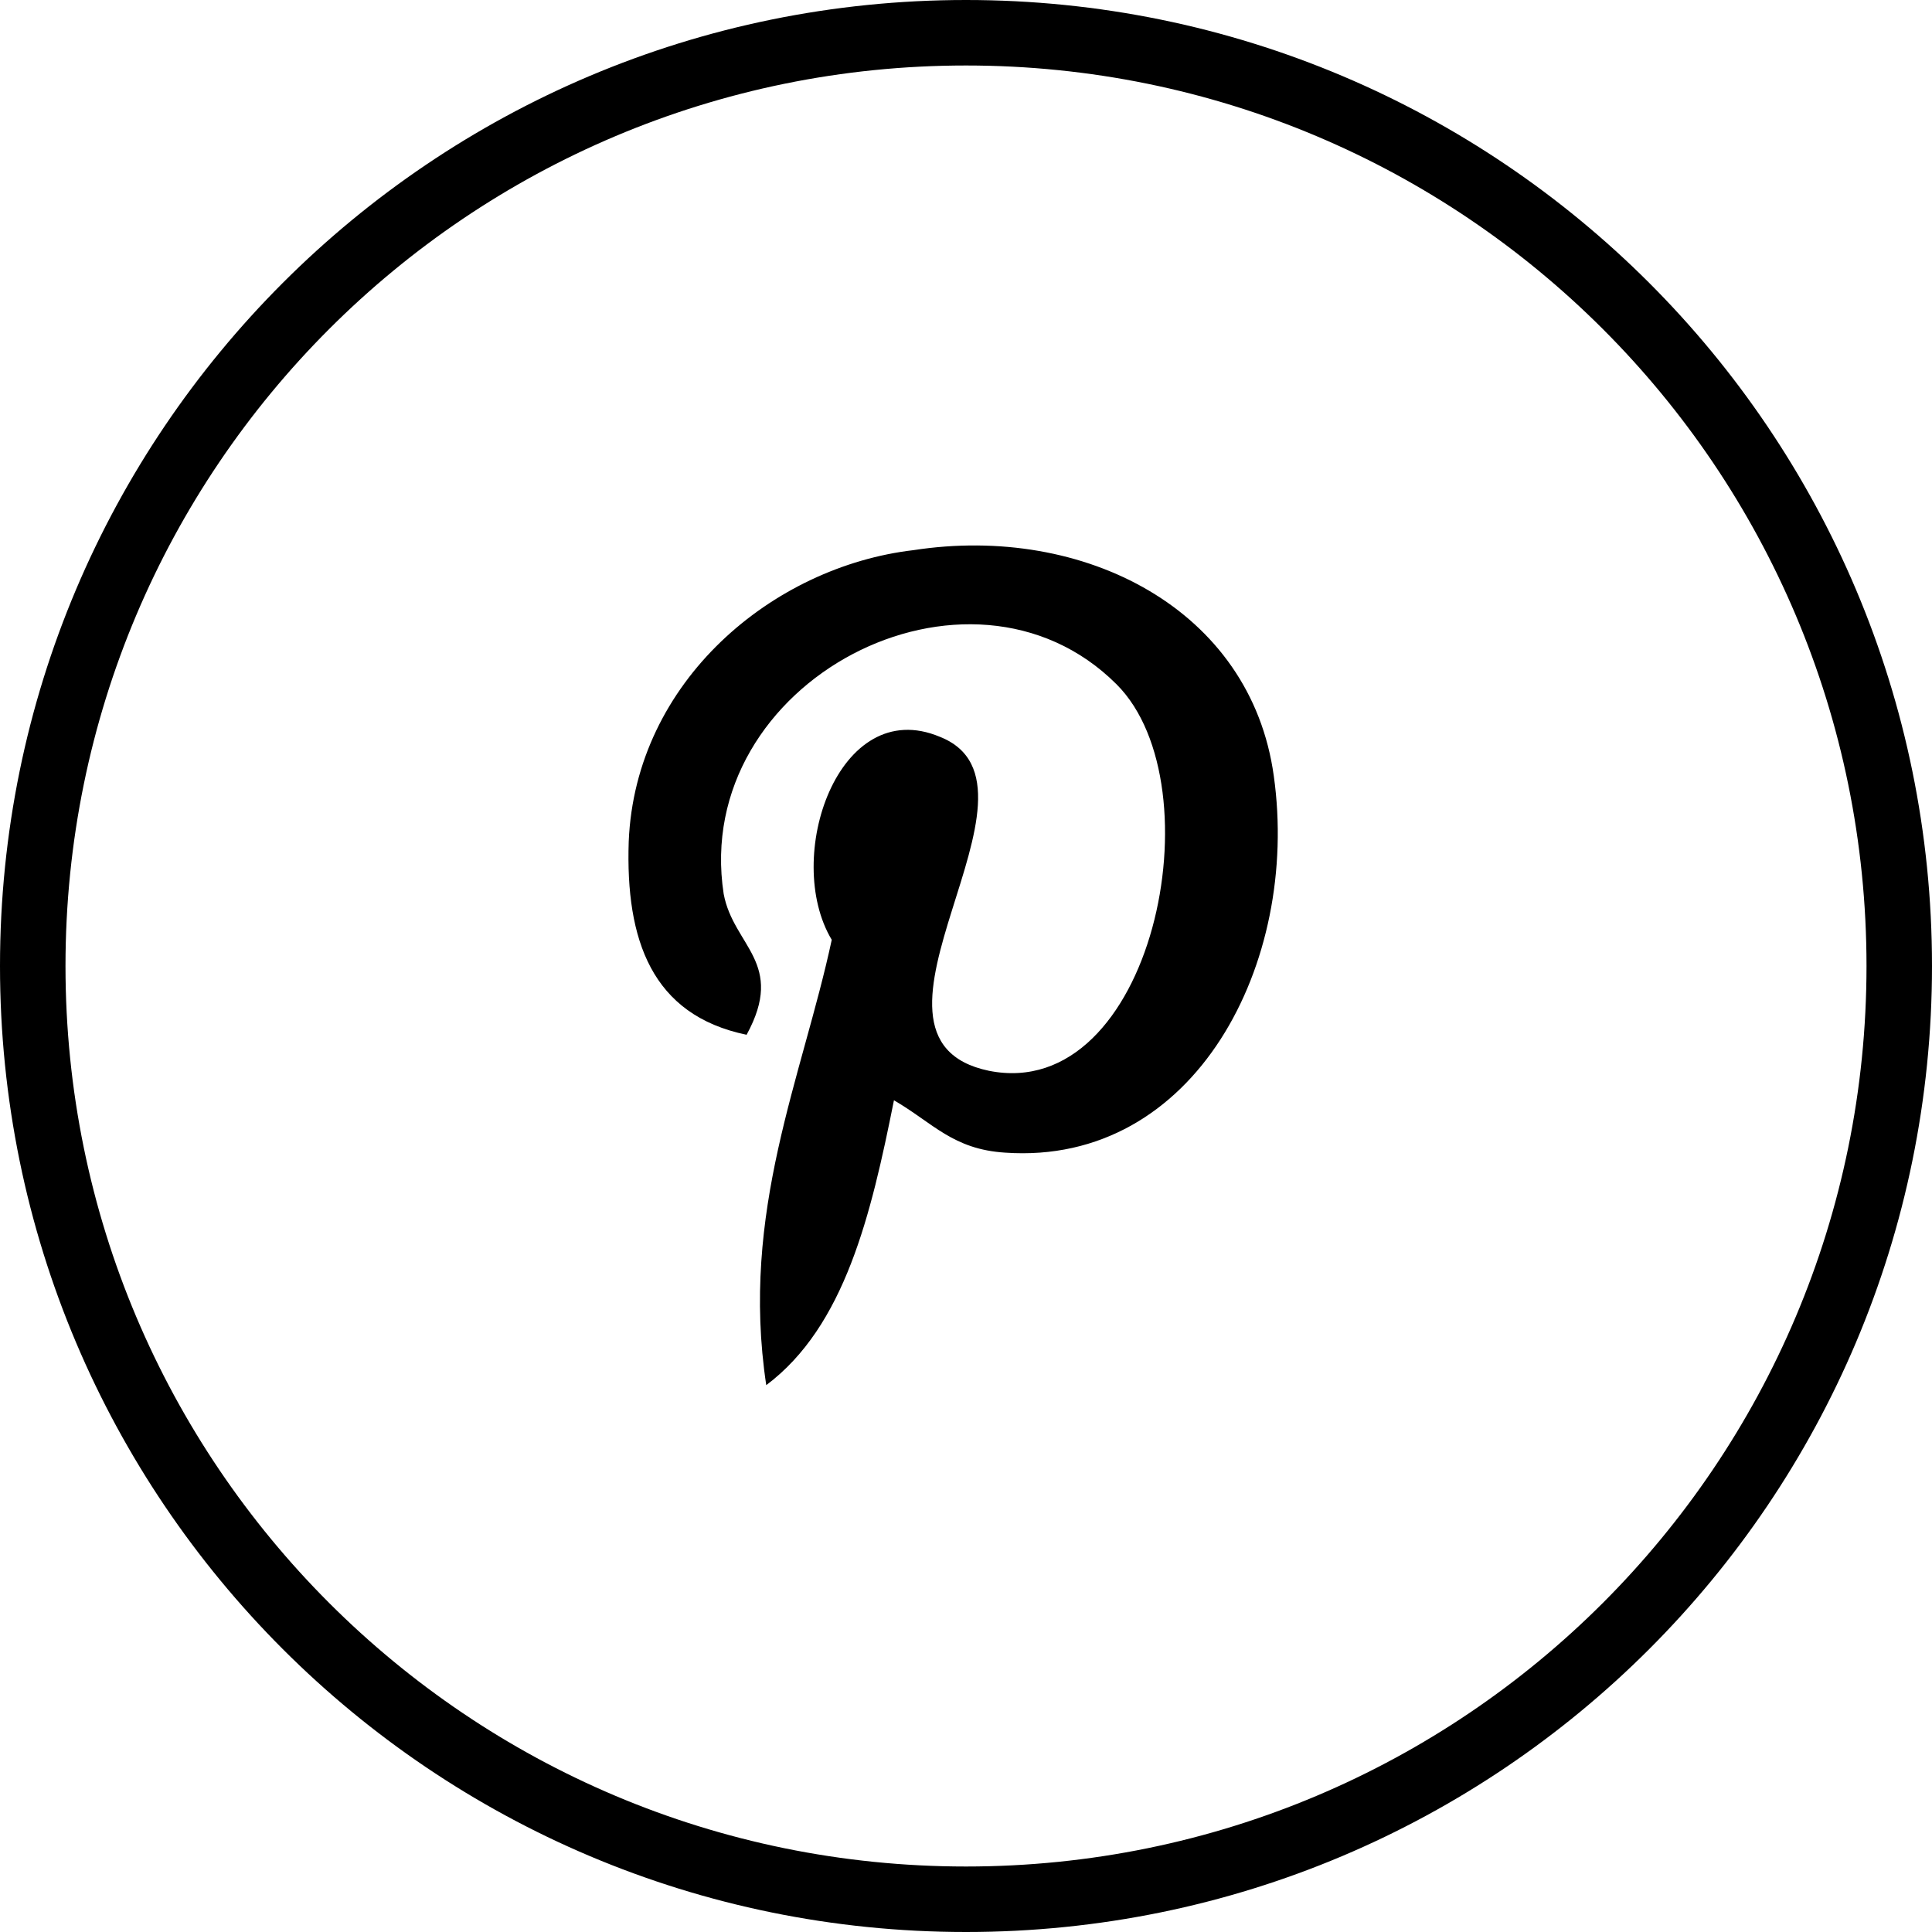 <?xml version="1.0" encoding="UTF-8"?> <!-- Generator: Adobe Illustrator 21.0.2, SVG Export Plug-In . SVG Version: 6.00 Build 0) --> <svg xmlns="http://www.w3.org/2000/svg" xmlns:xlink="http://www.w3.org/1999/xlink" id="Слой_1" x="0px" y="0px" viewBox="0 0 59 59" style="enable-background:new 0 0 59 59;" xml:space="preserve"> <path d="M29.5,0C13.2,0,0,13.2,0,29.5S13.2,59,29.5,59S59,45.8,59,29.5S45.8,0,29.5,0z M29.5,57C14.3,57,2,44.7,2,29.5 S14.3,2,29.5,2S57,14.3,57,29.5S44.7,57,29.5,57z M38.9,23.7c0.8,5.7-2.4,11.9-8.2,11.5c-1.6-0.1-2.2-0.9-3.4-1.6 c-0.7,3.5-1.5,6.9-3.9,8.7c-0.8-5.3,1.1-9.4,2-13.6c-1.5-2.5,0.2-7.5,3.3-6.2c3.8,1.5-3.3,9.2,1.5,10.2c5,1,7-8.7,3.9-11.8 c-4.5-4.5-13-0.1-12,6.4c0.3,1.6,1.9,2.1,0.7,4.3c-2.9-0.6-3.7-2.9-3.6-5.9c0.2-4.9,4.4-8.4,8.7-8.9C33.1,16,38.2,18.6,38.9,23.7z"></path> </svg> 